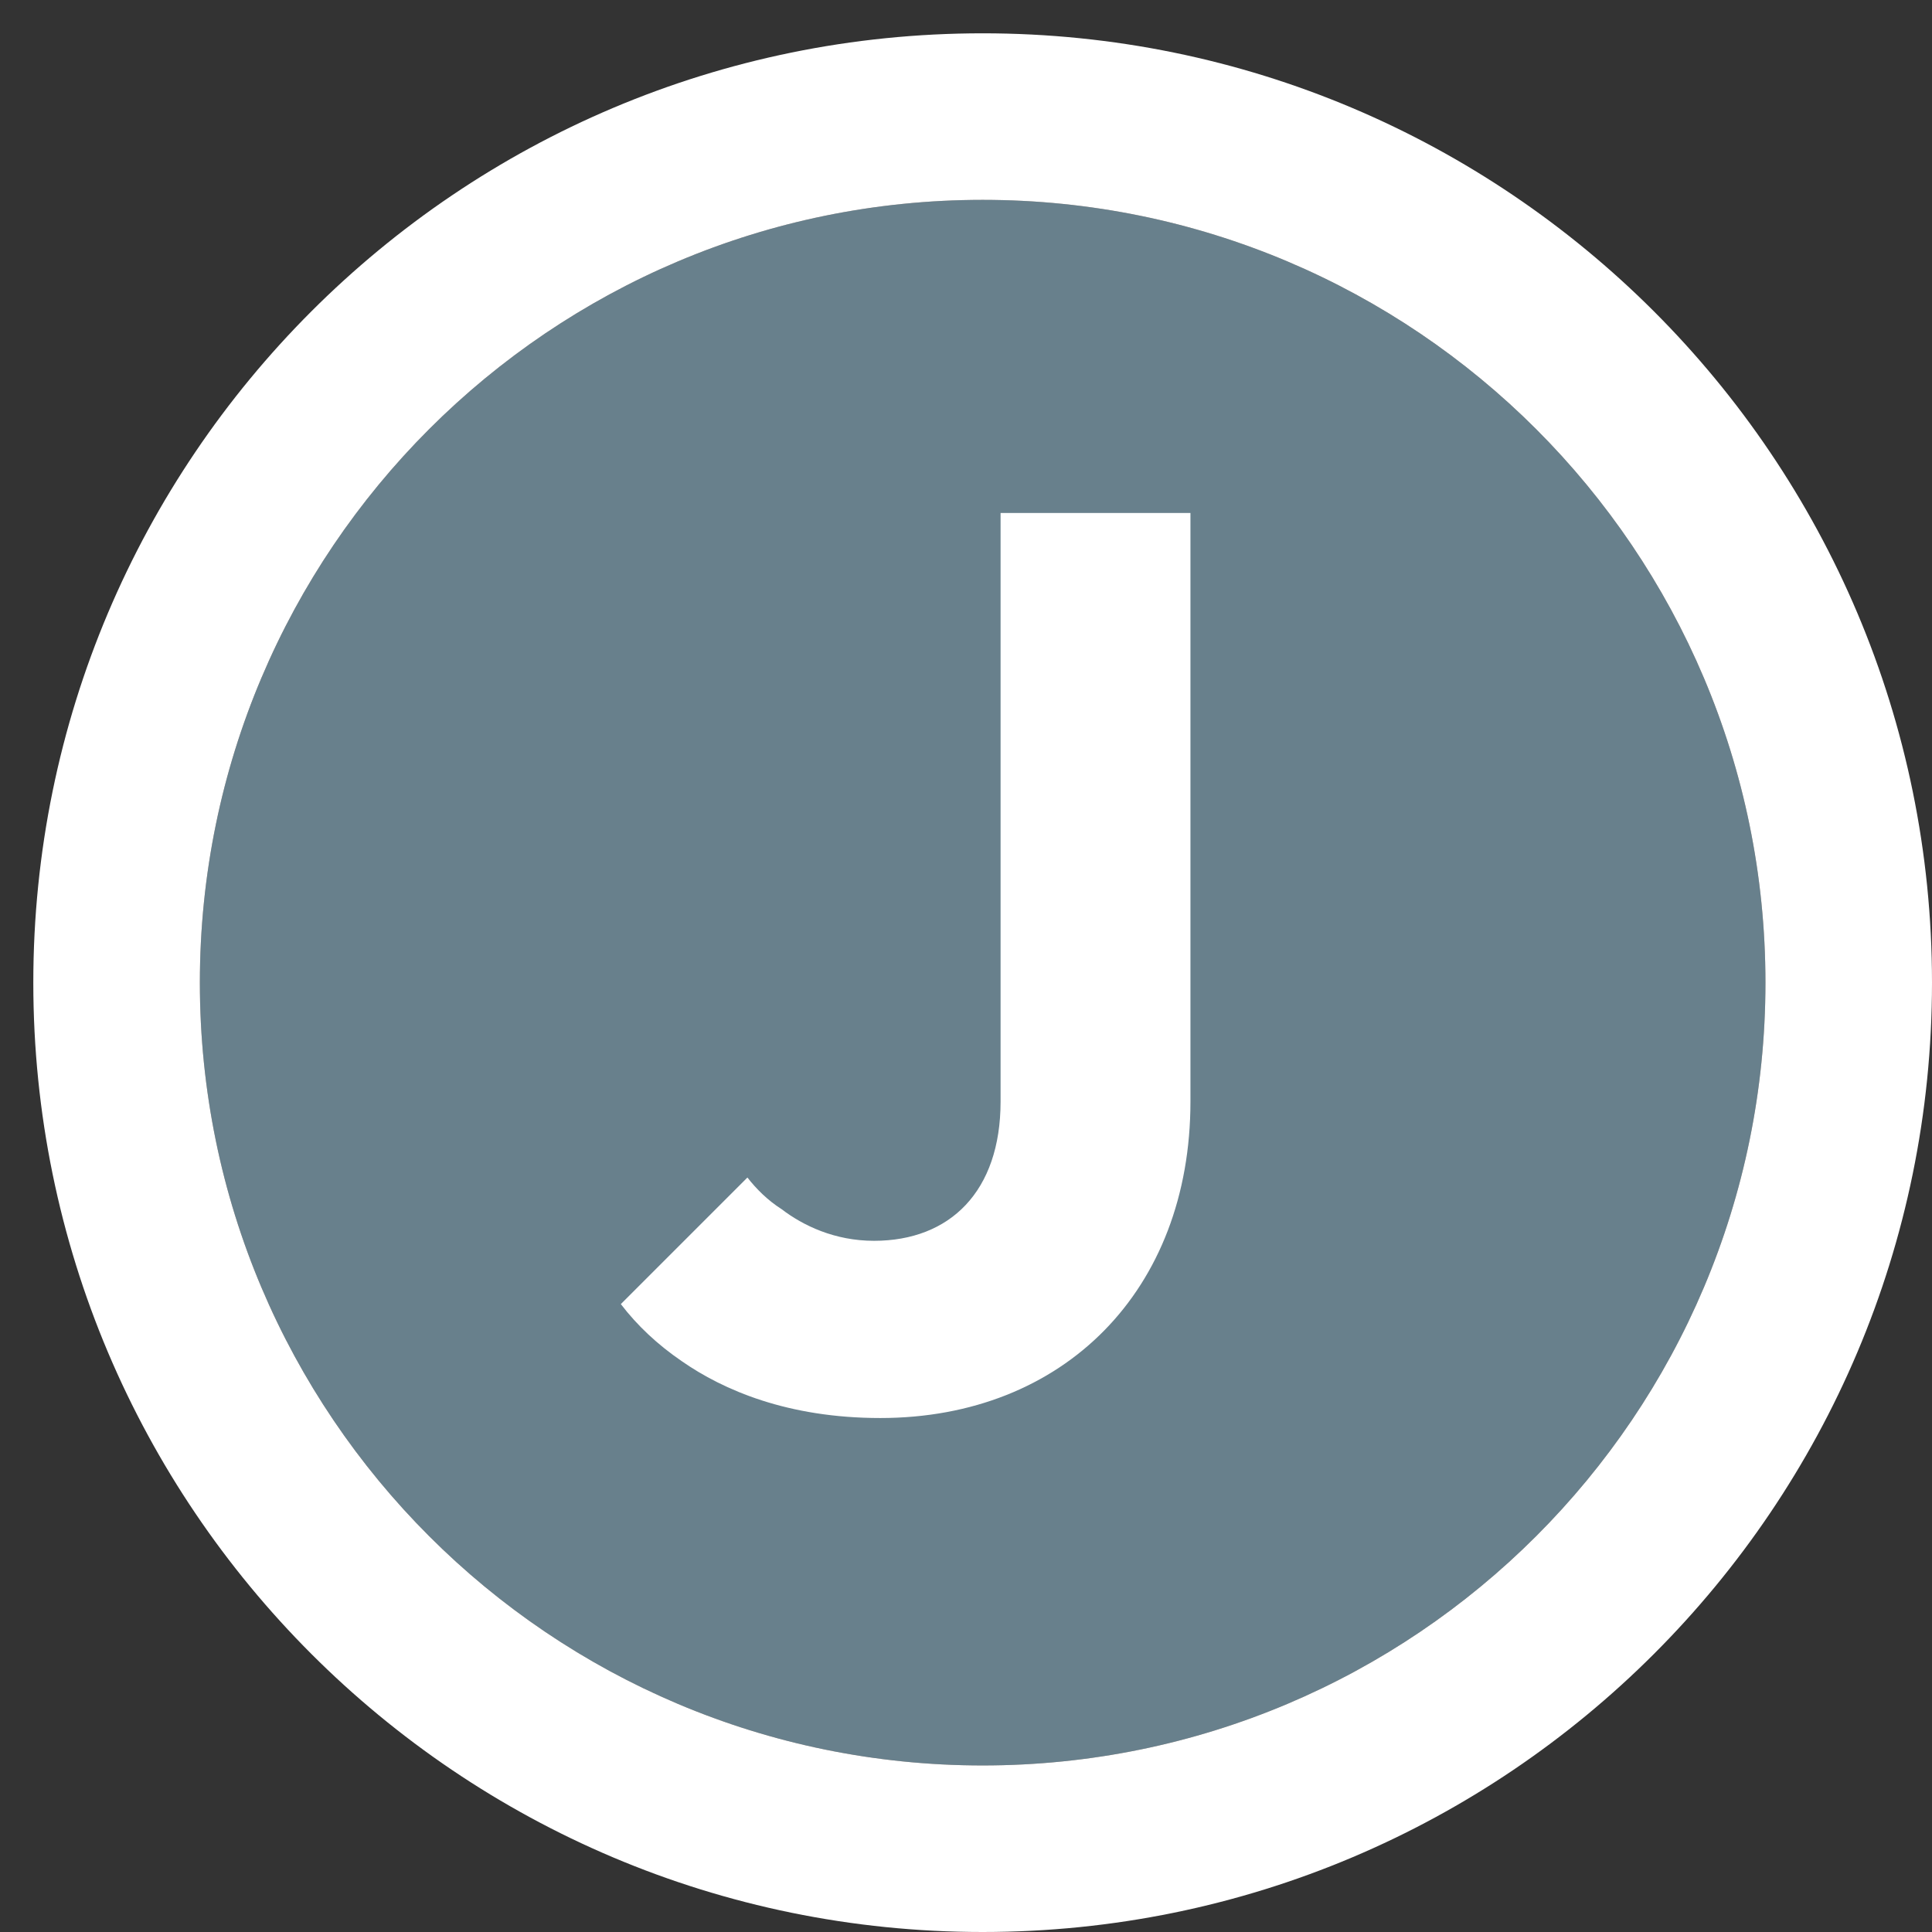 <svg width="29" height="29" viewBox="0 0 29 29" fill="none" xmlns="http://www.w3.org/2000/svg">
<rect x="0" y="0" width="29" height="29" fill="#333333" stroke="none"/>
<path d="M26.5 14.75C26.5 21.239 21.239 26.5 14.75 26.5C8.261 26.5 3 21.239 3 14.75C3 8.261 8.261 3 14.75 3C21.239 3 26.5 8.261 26.5 14.75Z" fill="#68808C"/>
<path fill-rule="evenodd" clip-rule="evenodd" d="M29 14.75C29 22.62 22.62 29 14.75 29C6.88 29 0.5 22.62 0.5 14.75C0.5 6.88 6.88 0.5 14.75 0.5C22.62 0.5 29 6.88 29 14.75ZM14.75 26.5C21.239 26.5 26.5 21.239 26.5 14.75C26.5 8.261 21.239 3 14.75 3C8.261 3 3 8.261 3 14.75C3 21.239 8.261 26.5 14.75 26.5Z" fill="white"/>
<path d="M9.319 19.575C9.566 19.898 9.87 20.183 10.231 20.43C10.858 20.867 11.827 21.285 13.214 21.285C15.969 21.285 17.869 19.366 17.869 16.535V7.7H15.019V16.535C15.019 17.884 14.259 18.625 13.119 18.625C12.53 18.625 12.055 18.397 11.732 18.15C11.523 18.017 11.352 17.846 11.219 17.675L9.319 19.575Z" fill="white"/>
</svg>
